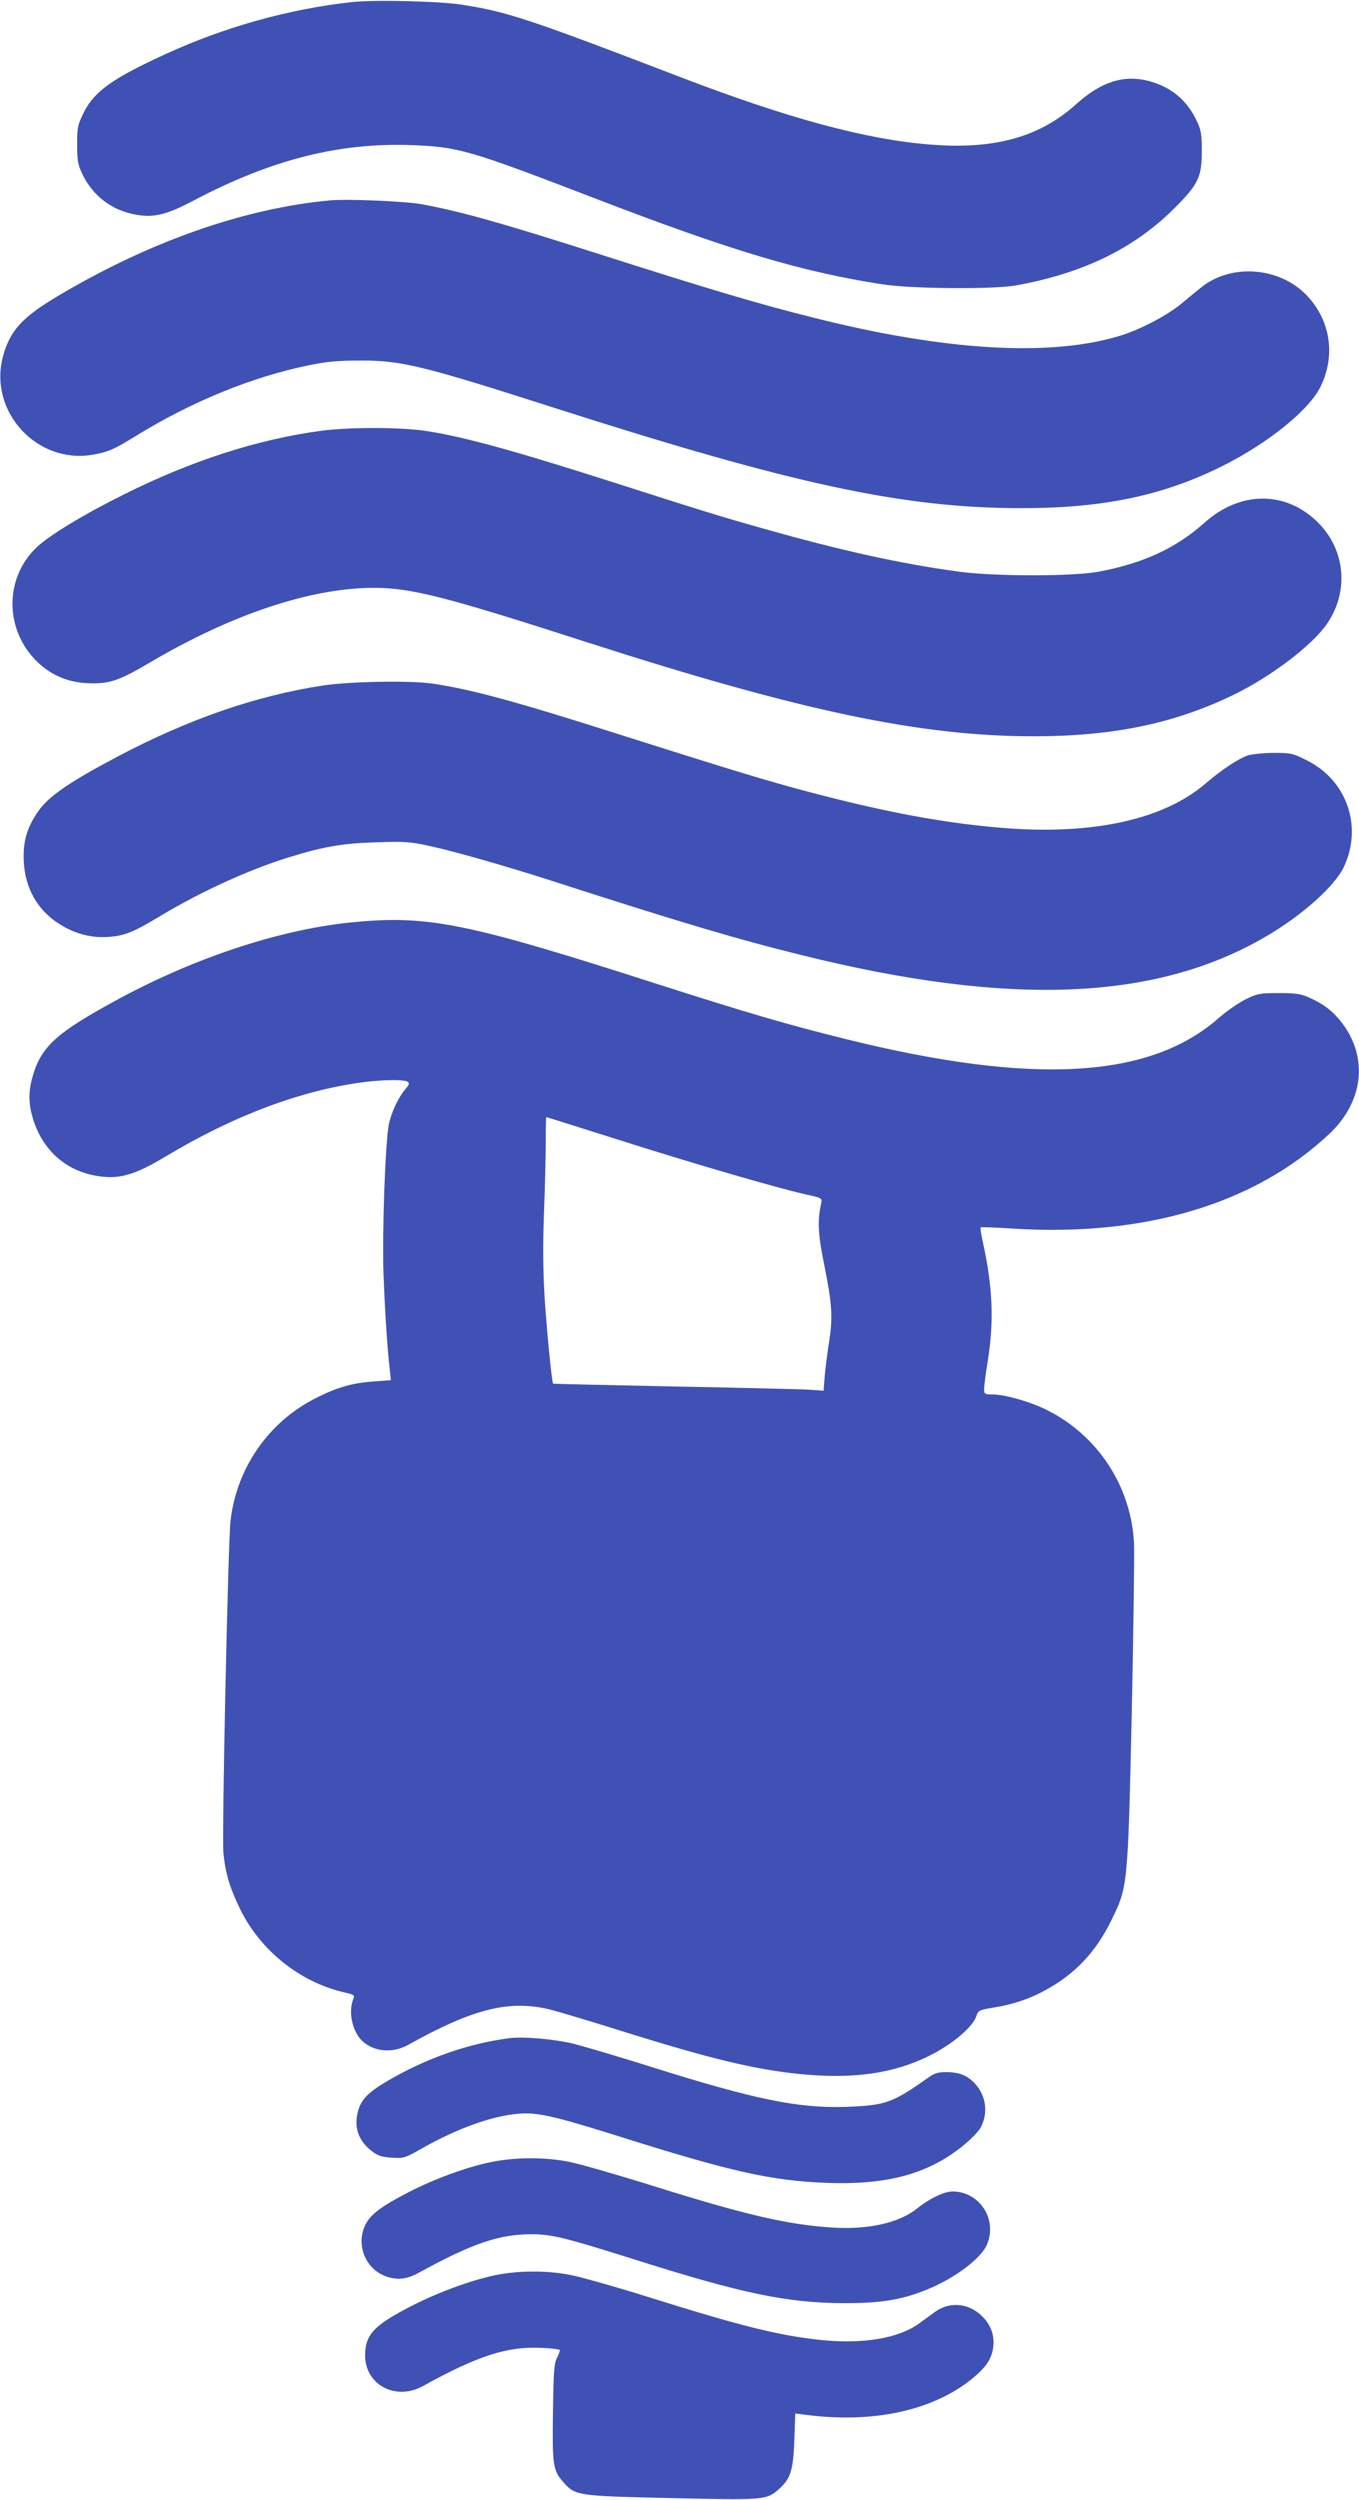 <?xml version="1.0" standalone="no"?>
<!DOCTYPE svg PUBLIC "-//W3C//DTD SVG 20010904//EN"
 "http://www.w3.org/TR/2001/REC-SVG-20010904/DTD/svg10.dtd">
<svg version="1.0" xmlns="http://www.w3.org/2000/svg"
 width="696pt" height="1280pt" viewBox="0 0 696 1280"
 preserveAspectRatio="xMidYMid meet">
<g transform="translate(0,1280) scale(0.1,-0.1)"
fill="#3f51b5" stroke="none">
<path d="M1800 12789 c-319 -35 -650 -127 -952 -266 -270 -123 -367 -192 -420
-301 -30 -61 -33 -74 -33 -162 0 -82 4 -103 26 -150 54 -113 151 -187 274
-209 93 -17 159 -1 300 74 394 207 739 295 1109 282 244 -9 294 -23 946 -274
695 -267 1055 -375 1470 -439 146 -23 565 -26 680 -6 346 62 608 189 816 397
120 120 139 158 139 290 0 87 -3 107 -26 156 -51 108 -133 175 -249 205 -126
32 -242 -5 -369 -120 -188 -169 -419 -233 -750 -206 -326 26 -726 134 -1276
345 -779 299 -888 335 -1120 371 -113 18 -453 26 -565 13z"/>
<path d="M1690 11774 c-441 -41 -925 -211 -1394 -490 -185 -110 -247 -179
-282 -314 -71 -278 174 -545 457 -499 78 13 110 26 217 92 294 182 609 310
905 369 85 17 147 22 257 22 207 0 318 -27 997 -245 1213 -388 1771 -509 2373
-511 424 -1 730 62 1035 213 238 118 451 290 509 411 78 161 49 342 -75 469
-137 140 -377 160 -530 43 -24 -19 -73 -59 -109 -89 -72 -60 -209 -132 -313
-164 -357 -109 -892 -78 -1561 90 -293 73 -518 140 -1136 337 -476 152 -694
213 -885 247 -88 15 -375 27 -465 19z"/>
<path d="M1643 10594 c-325 -44 -660 -152 -1007 -325 -211 -105 -387 -212
-451 -274 -164 -159 -161 -423 7 -585 69 -66 154 -103 252 -108 112 -6 163 11
321 104 419 248 827 384 1149 384 192 0 364 -44 1081 -275 1105 -356 1718
-485 2299 -485 406 0 719 65 1021 211 196 95 409 257 484 369 114 171 89 388
-62 527 -165 152 -391 146 -570 -15 -145 -129 -309 -205 -538 -249 -135 -25
-531 -25 -719 0 -299 41 -595 106 -995 219 -221 62 -318 92 -795 245 -505 161
-761 231 -950 258 -130 18 -389 18 -527 -1z"/>
<path d="M1654 9290 c-341 -52 -689 -172 -1052 -364 -250 -132 -357 -206 -409
-284 -58 -86 -76 -154 -71 -256 7 -134 70 -246 180 -316 79 -51 168 -75 258
-67 82 7 124 24 268 111 206 123 448 233 647 295 181 56 278 73 452 78 140 5
174 3 265 -17 124 -26 380 -99 618 -175 665 -215 965 -304 1293 -385 1062
-264 1808 -236 2372 90 190 109 361 262 408 362 97 208 14 444 -191 545 -71
36 -82 38 -166 38 -50 0 -109 -6 -132 -12 -48 -15 -135 -72 -220 -145 -216
-186 -582 -265 -1041 -227 -260 21 -530 68 -858 150 -279 70 -424 113 -1105
329 -534 170 -759 231 -957 260 -115 16 -420 11 -559 -10z"/>
<path d="M1820 8079 c-367 -33 -805 -175 -1205 -390 -331 -179 -407 -248 -451
-412 -19 -71 -17 -134 5 -206 49 -158 164 -263 321 -291 118 -21 197 1 366
103 346 207 694 337 1014 377 101 12 200 13 218 1 10 -6 8 -15 -12 -38 -37
-44 -73 -120 -85 -183 -18 -92 -34 -552 -27 -760 7 -185 18 -368 32 -491 l6
-56 -83 -6 c-112 -8 -186 -28 -294 -82 -245 -120 -411 -356 -444 -628 -13
-105 -45 -1609 -37 -1702 10 -106 32 -180 87 -293 104 -210 305 -371 530 -423
55 -13 57 -14 47 -38 -25 -67 -2 -167 49 -213 61 -55 155 -62 234 -18 332 185
516 231 724 181 44 -11 211 -61 370 -111 453 -142 682 -197 914 -220 272 -27
479 3 663 95 116 58 220 146 238 201 10 30 14 32 86 44 100 16 184 44 263 87
156 84 262 196 342 359 85 173 85 172 105 1054 9 421 14 815 12 875 -14 295
-187 559 -454 689 -82 40 -209 76 -271 76 -40 0 -43 2 -43 28 0 15 9 83 20
152 31 198 24 370 -26 598 -9 40 -14 75 -12 77 2 3 78 0 169 -6 673 -42 1237
127 1618 486 172 163 199 384 68 562 -47 62 -92 99 -172 135 -42 19 -67 23
-155 23 -98 0 -110 -2 -171 -32 -36 -18 -98 -61 -138 -96 -353 -311 -952 -345
-1911 -107 -288 71 -504 134 -975 285 -955 307 -1160 349 -1535 314z m1344
-1114 c373 -119 819 -249 964 -281 81 -18 83 -19 78 -44 -20 -89 -17 -158 14
-310 41 -203 46 -272 27 -395 -9 -55 -19 -135 -23 -178 l-6 -78 -87 6 c-47 2
-358 10 -691 16 -333 7 -606 13 -607 14 -7 5 -33 274 -44 445 -8 135 -9 267
-3 430 5 129 9 292 9 363 0 70 1 127 3 127 2 0 167 -52 366 -115z"/>
<path d="M2610 2364 c-211 -27 -428 -103 -627 -220 -102 -60 -137 -98 -152
-164 -18 -79 8 -145 75 -196 29 -22 50 -29 100 -32 62 -4 67 -3 161 51 181
101 351 162 488 174 98 8 180 -11 506 -113 582 -184 788 -230 1071 -241 281
-11 480 35 648 151 62 42 129 105 144 135 37 73 26 157 -27 218 -40 45 -82 63
-151 63 -45 0 -61 -5 -102 -35 -174 -123 -211 -136 -416 -143 -244 -7 -464 38
-1003 208 -159 50 -335 102 -390 116 -97 23 -253 37 -325 28z"/>
<path d="M2513 1729 c-126 -26 -289 -86 -419 -153 -143 -74 -196 -114 -223
-168 -52 -109 6 -238 122 -269 52 -14 97 -7 156 26 268 147 408 195 572 195
103 0 172 -17 512 -124 567 -180 796 -228 1092 -229 188 0 292 17 421 69 140
56 280 160 309 232 54 128 -37 269 -175 271 -42 1 -118 -35 -183 -87 -92 -74
-248 -109 -432 -98 -234 15 -445 64 -945 221 -168 52 -348 104 -402 115 -125
26 -281 25 -405 -1z"/>
<path d="M2555 1154 c-121 -22 -305 -88 -447 -161 -193 -99 -238 -147 -238
-254 0 -150 156 -233 295 -157 286 158 435 205 611 196 46 -2 86 -7 90 -10 3
-3 -3 -21 -13 -40 -15 -29 -18 -65 -21 -278 -4 -270 0 -299 51 -357 63 -72 66
-73 550 -84 476 -11 492 -10 553 43 63 56 76 95 82 252 l5 138 41 -5 c348 -48
658 17 862 181 72 59 101 100 110 159 9 62 -9 116 -56 163 -68 68 -167 77
-242 22 -20 -15 -57 -41 -81 -59 -106 -77 -290 -107 -508 -84 -218 24 -402 70
-884 221 -159 50 -333 99 -387 110 -113 24 -256 25 -373 4z"/>
</g>
</svg>
